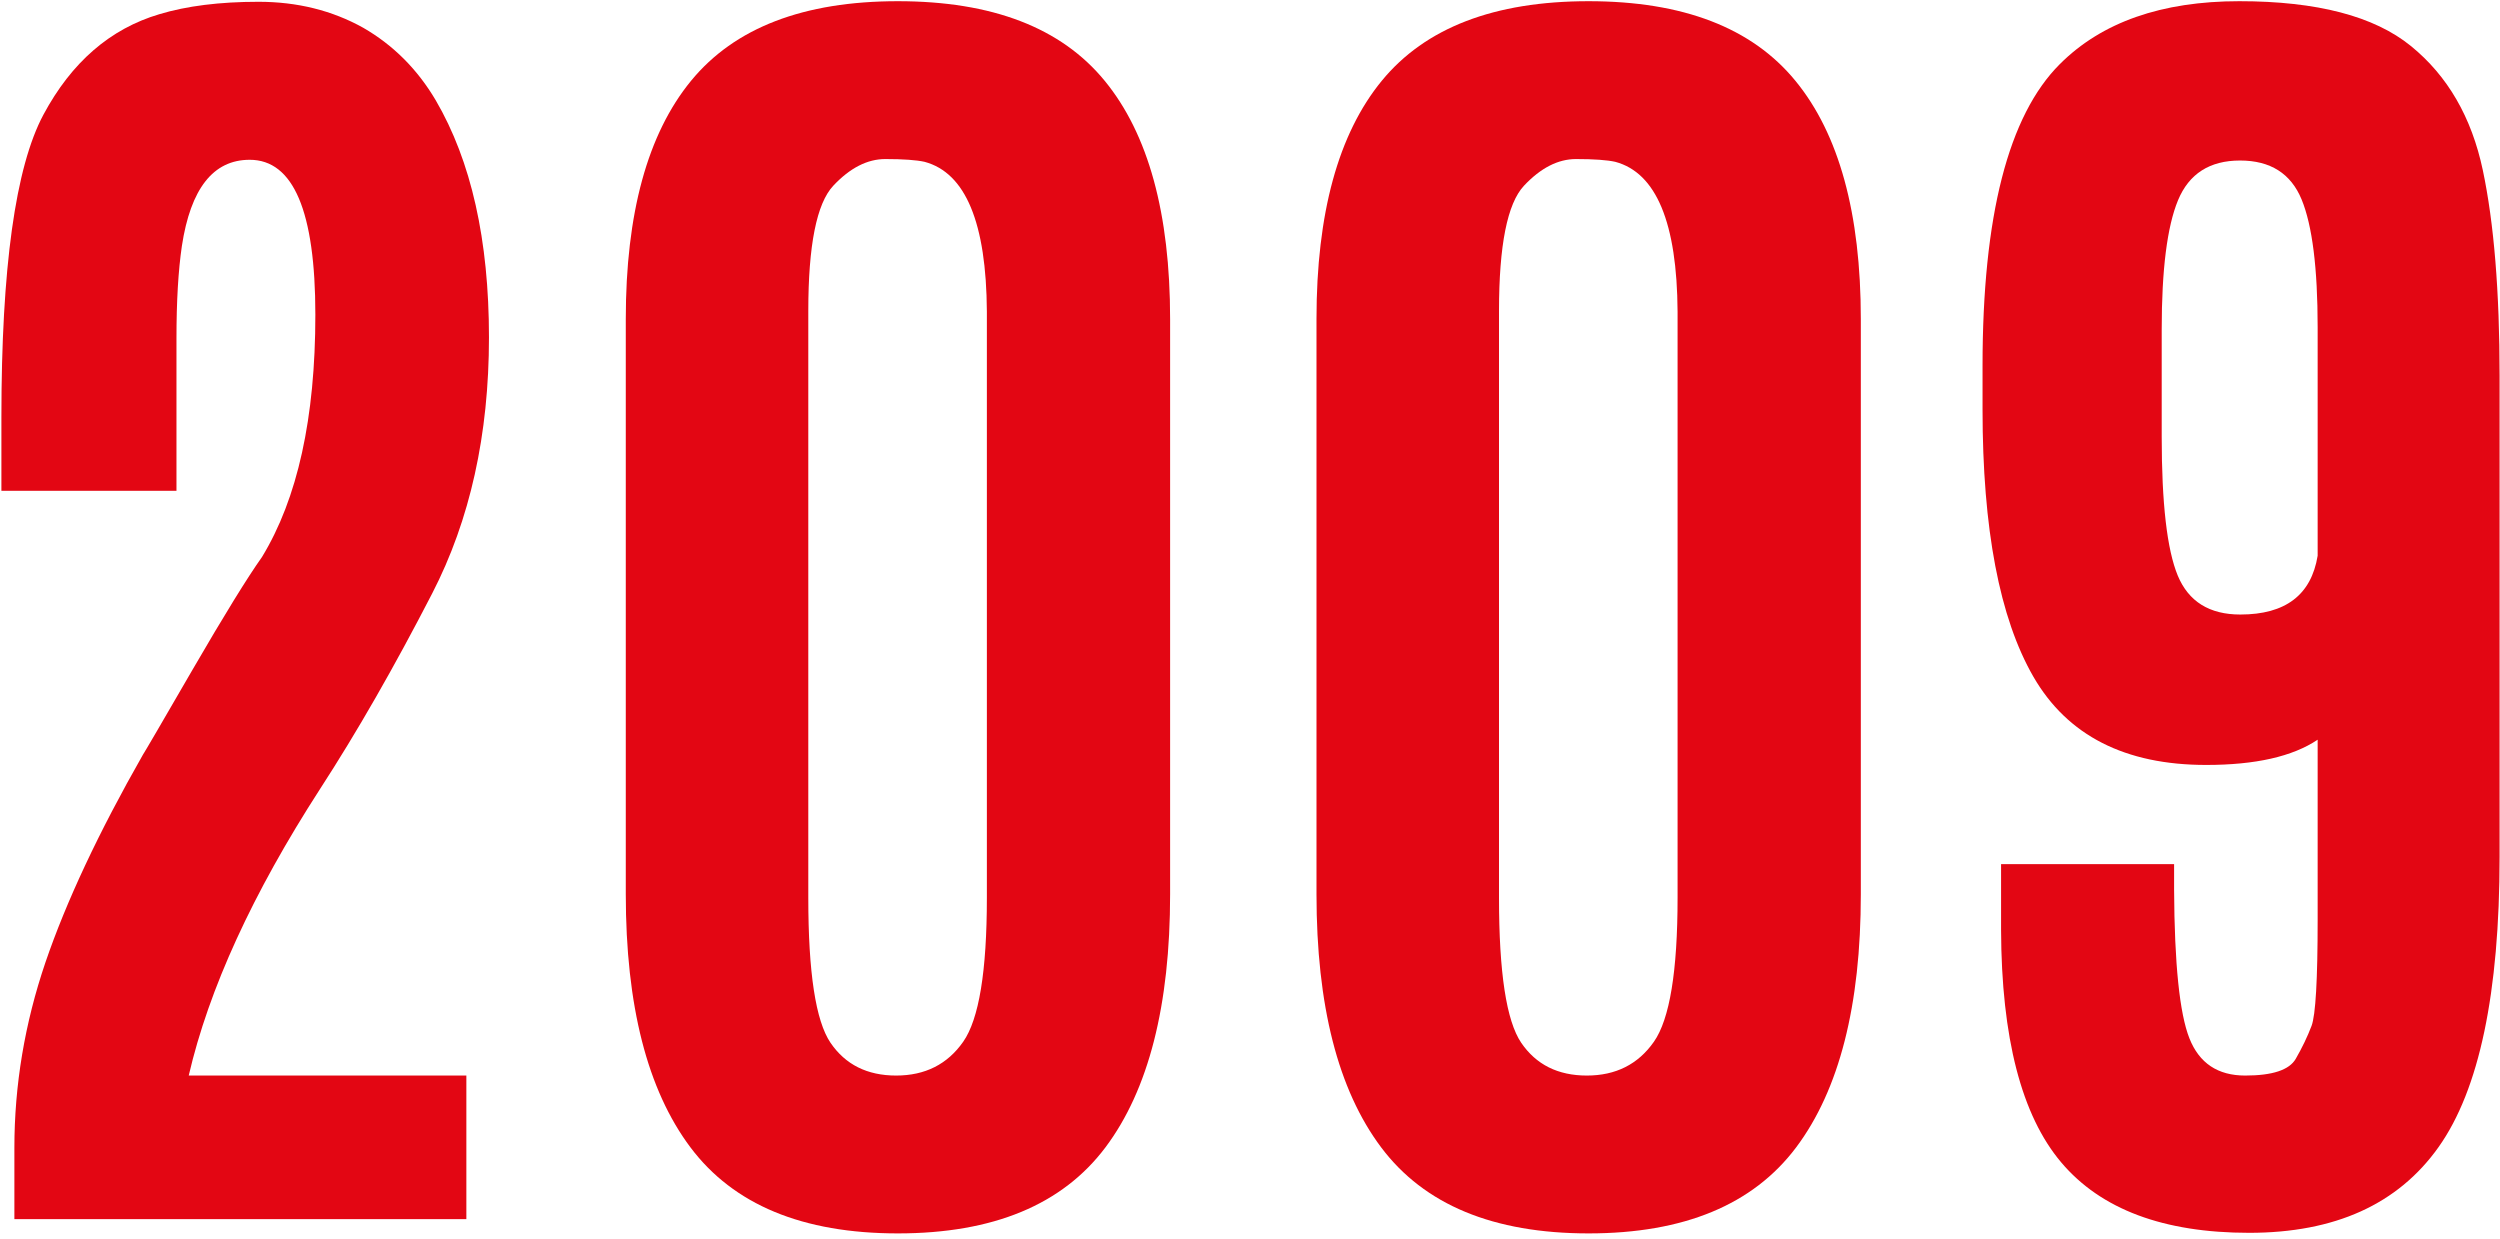 <?xml version="1.0" encoding="UTF-8"?> <svg xmlns="http://www.w3.org/2000/svg" width="357" height="177" viewBox="0 0 357 177" fill="none"> <path d="M2.054 174.089V163.922C2.054 154.953 3.533 146.12 6.491 137.422C9.46 128.729 14.101 118.849 20.408 107.776C20.669 107.391 23.044 103.318 27.533 95.568C32.033 87.818 35.325 82.479 37.408 79.547C42.491 71.214 45.033 59.682 45.033 44.943C45.033 30.193 41.908 22.818 35.658 22.818C30.45 22.818 27.221 26.922 25.971 35.13C25.455 38.646 25.2 43.037 25.2 48.297V70.089H0.2V59.547C0.2 38.255 2.2 23.87 6.2 16.38C10.21 8.896 15.731 4.11 22.762 2.026C26.663 0.849 31.377 0.255 36.908 0.255C42.45 0.255 47.434 1.495 51.866 3.964C56.158 6.438 59.606 9.891 62.221 14.318C67.288 22.985 69.825 34.271 69.825 48.172C69.825 62.063 67.122 74.25 61.721 84.734C56.314 95.224 50.976 104.537 45.7 112.672C36.075 127.578 29.825 141.214 26.95 153.589H66.596V174.089H2.054Z" fill="#E30613"></path> <path d="M127.967 153.589C132.102 153.589 135.3 151.979 137.55 148.755C139.8 145.536 140.925 138.682 140.925 128.193V44.505C140.852 31.812 137.889 24.682 132.029 23.109C130.863 22.849 128.993 22.713 126.425 22.713C123.852 22.713 121.373 23.984 118.988 26.526C116.613 29.068 115.425 35.026 115.425 44.401V128.193C115.425 138.875 116.477 145.776 118.592 148.901C120.717 152.026 123.842 153.589 127.967 153.589ZM157.863 163.839C151.706 172.036 141.826 176.13 128.217 176.13C114.618 176.13 104.743 172.036 98.592 163.839C92.436 155.63 89.362 143.583 89.362 127.693V45.568C89.362 30.474 92.467 19.13 98.675 11.547C104.894 3.964 114.743 0.172 128.217 0.172C141.701 0.172 151.55 3.964 157.758 11.547C163.977 19.13 167.092 30.474 167.092 45.568V127.693C167.092 143.583 164.014 155.63 157.863 163.839Z" fill="#E30613"></path> <path d="M226.6 153.589C230.735 153.589 233.933 151.979 236.183 148.755C238.433 145.536 239.558 138.682 239.558 128.193V44.505C239.485 31.812 236.521 24.682 230.662 23.109C229.495 22.849 227.626 22.713 225.058 22.713C222.485 22.713 220.006 23.984 217.62 26.526C215.245 29.068 214.058 35.026 214.058 44.401V128.193C214.058 138.875 215.11 145.776 217.225 148.901C219.35 152.026 222.475 153.589 226.6 153.589ZM256.495 163.839C250.339 172.036 240.459 176.13 226.85 176.13C213.251 176.13 203.376 172.036 197.225 163.839C191.068 155.63 187.995 143.583 187.995 127.693V45.568C187.995 30.474 191.1 19.13 197.308 11.547C203.527 3.964 213.376 0.172 226.85 0.172C240.334 0.172 250.183 3.964 256.391 11.547C262.61 19.13 265.725 30.474 265.725 45.568V127.693C265.725 143.583 262.646 155.63 256.495 163.839Z" fill="#E30613"></path> <path d="M356.941 122.339C356.941 141.797 354.034 155.62 348.232 163.797C342.441 171.964 333.425 176.047 321.191 176.047C308.951 176.047 300.003 172.693 294.336 165.984C288.67 159.276 285.805 148.208 285.753 132.776V123.401H310.461V127.026C310.514 137.641 311.243 144.724 312.649 148.276C314.05 151.818 316.701 153.589 320.607 153.589C324.508 153.589 326.92 152.792 327.836 151.193C328.753 149.599 329.503 148.036 330.086 146.505C330.67 144.979 330.961 139.917 330.961 131.318V105.63C327.378 108.036 322.071 109.234 315.045 109.234C303.461 109.234 295.238 105.042 290.378 96.651C285.529 88.25 283.107 75.521 283.107 58.464V52.214C283.107 30.854 286.784 16.5 294.149 9.151C300.133 3.167 308.675 0.172 319.774 0.172C330.868 0.172 339.034 2.307 344.274 6.568C349.524 10.833 352.946 16.745 354.545 24.297C356.139 31.838 356.941 41.63 356.941 53.672V122.339ZM319.92 87.755C326.363 87.755 330.045 84.958 330.961 79.359V46.734C330.961 38.276 330.196 32.193 328.67 28.484C327.139 24.776 324.211 22.922 319.878 22.922C315.545 22.922 312.592 24.812 311.024 28.588C309.467 32.354 308.691 38.505 308.691 47.047V62.359C308.691 71.875 309.451 78.484 310.982 82.193C312.524 85.901 315.503 87.755 319.92 87.755Z" fill="#E30613"></path> </svg> 